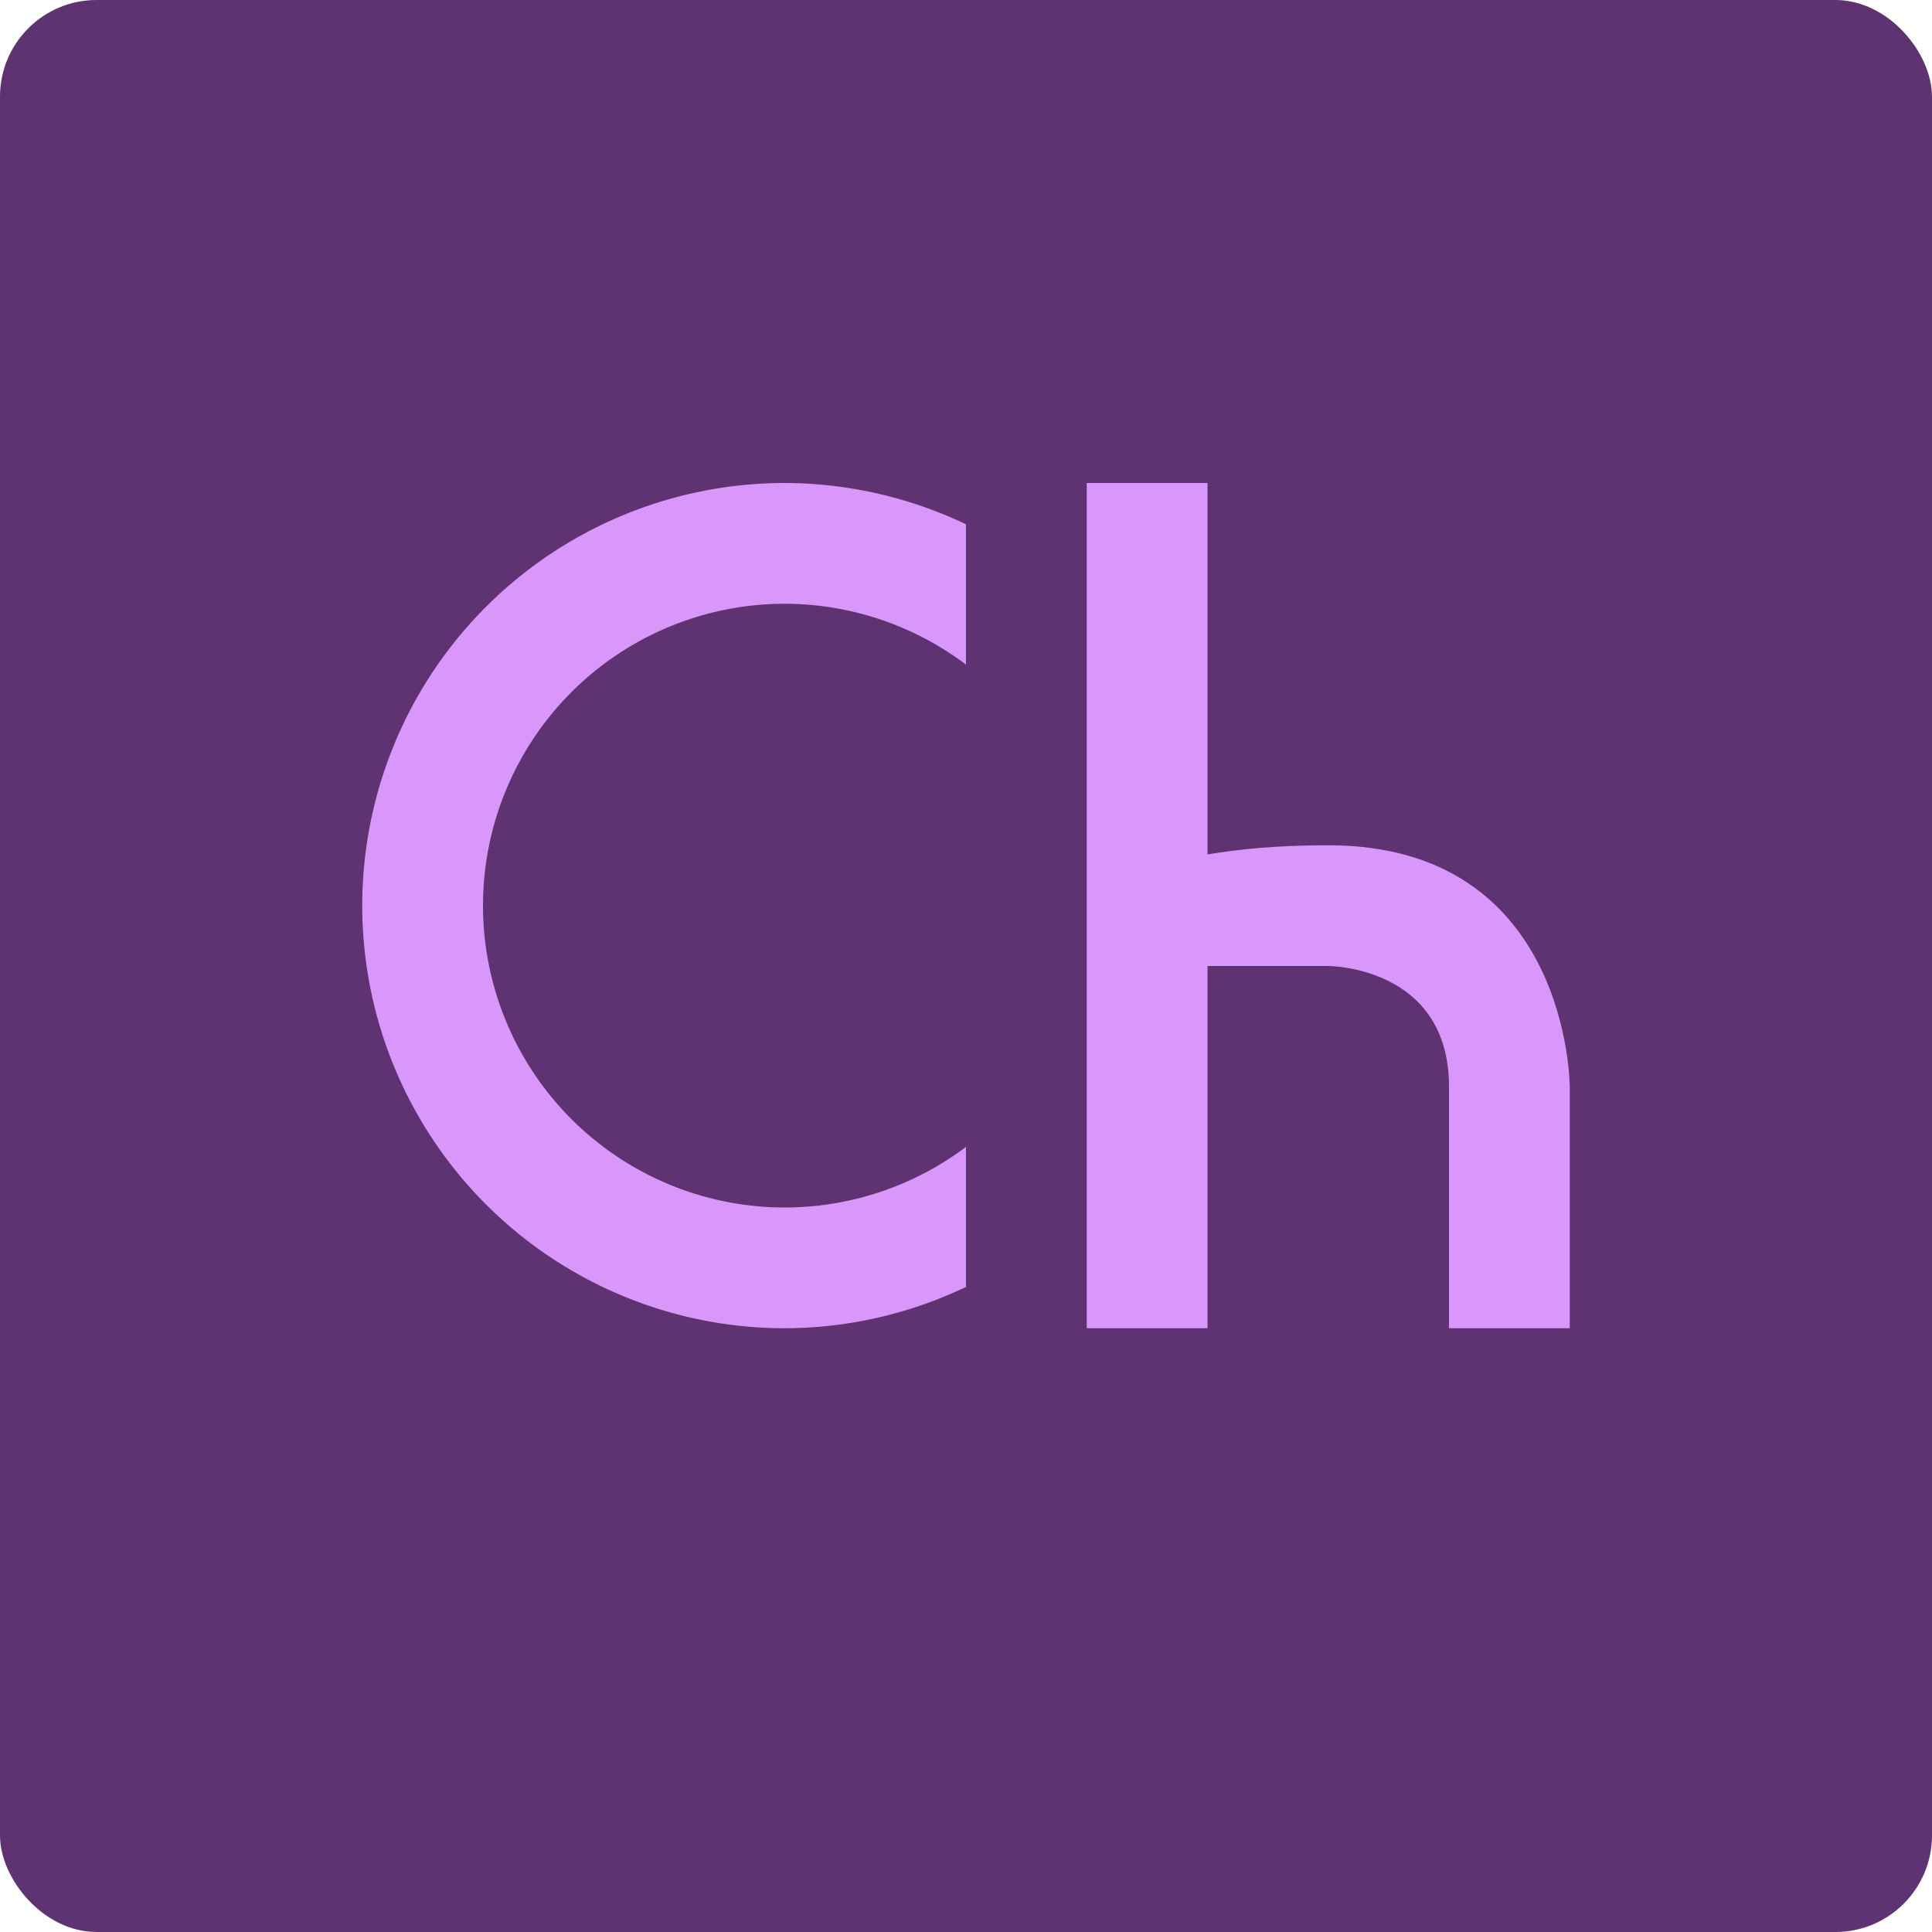 <svg width="16" height="16" version="1.1" xmlns="http://www.w3.org/2000/svg">
 <rect width="16" height="16" rx=".8" ry=".8" style="fill:#5f3271"/>
 <path d="m9 4v7h1v-3h1s1 0 1 1v2h1v-2s0-2-2-2c-0.421 0-0.737 0.032-1 0.076v-3.076z" style="fill:#da97fb"/>
 <path d="m6.5 4a3.5 3.5 0 0 0-3.5 3.5 3.5 3.5 0 0 0 3.5 3.5 3.5 3.5 0 0 0 1.5-0.342v-1.16a2.5 2.5 0 0 1-1.5 0.502 2.5 2.5 0 0 1-2.5-2.5 2.5 2.5 0 0 1 2.5-2.5 2.5 2.5 0 0 1 1.5 0.504v-1.162a3.5 3.5 0 0 0-1.5-0.342z" style="fill:#da97fb"/>
</svg>

